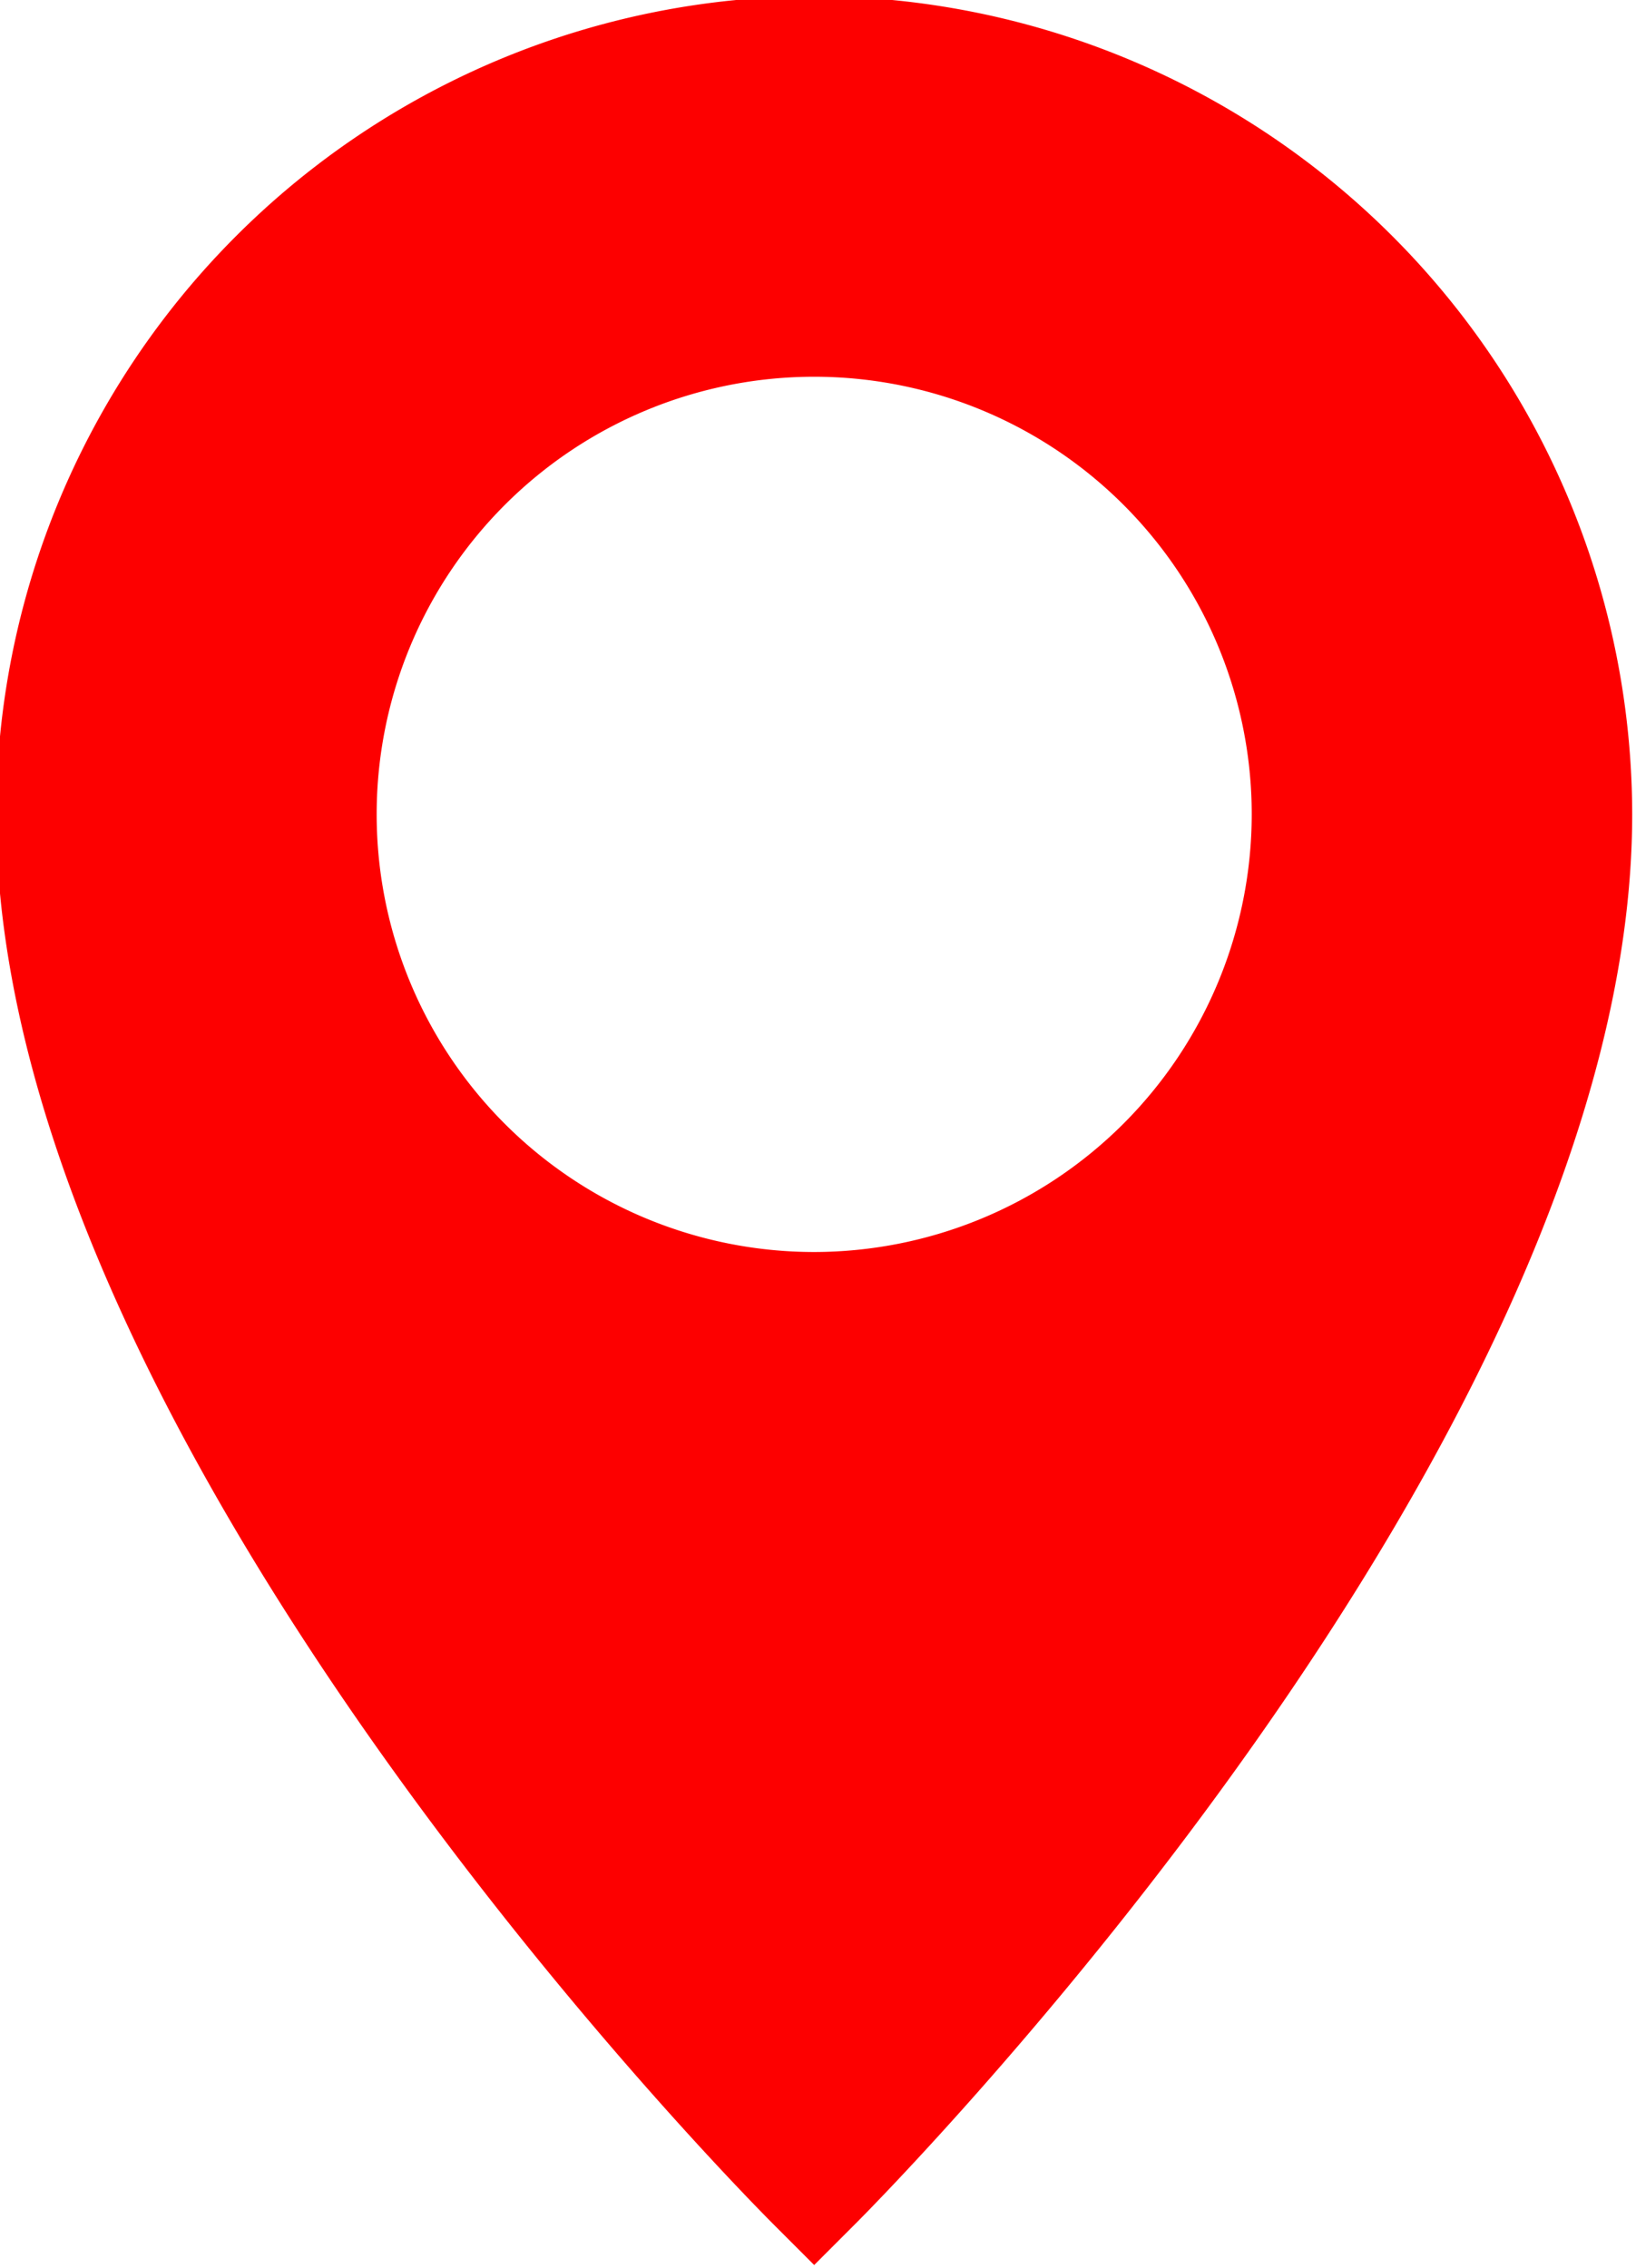 <?xml version="1.0" encoding="UTF-8" standalone="no"?><svg xmlns="http://www.w3.org/2000/svg" xmlns:xlink="http://www.w3.org/1999/xlink" data-name="Layer 3" fill="#fd0000" height="29.8" preserveAspectRatio="xMidYMid meet" version="1" viewBox="13.3 9.3 21.5 29.8" width="21.5" zoomAndPan="magnify"><g id="change1_1"><path d="M24,9.25A10.762,10.762,0,0,0,13.25,20c0,8.216,9.802,18.113,10.22,18.53l.53.53.53-.53c.417-.417,10.22-10.315,10.22-18.53A10.762,10.762,0,0,0,24,9.25Zm0,16.5A5.75,5.75,0,1,1,29.75,20,5.756,5.756,0,0,1,24,25.75Z" fill="inherit"/></g></svg>